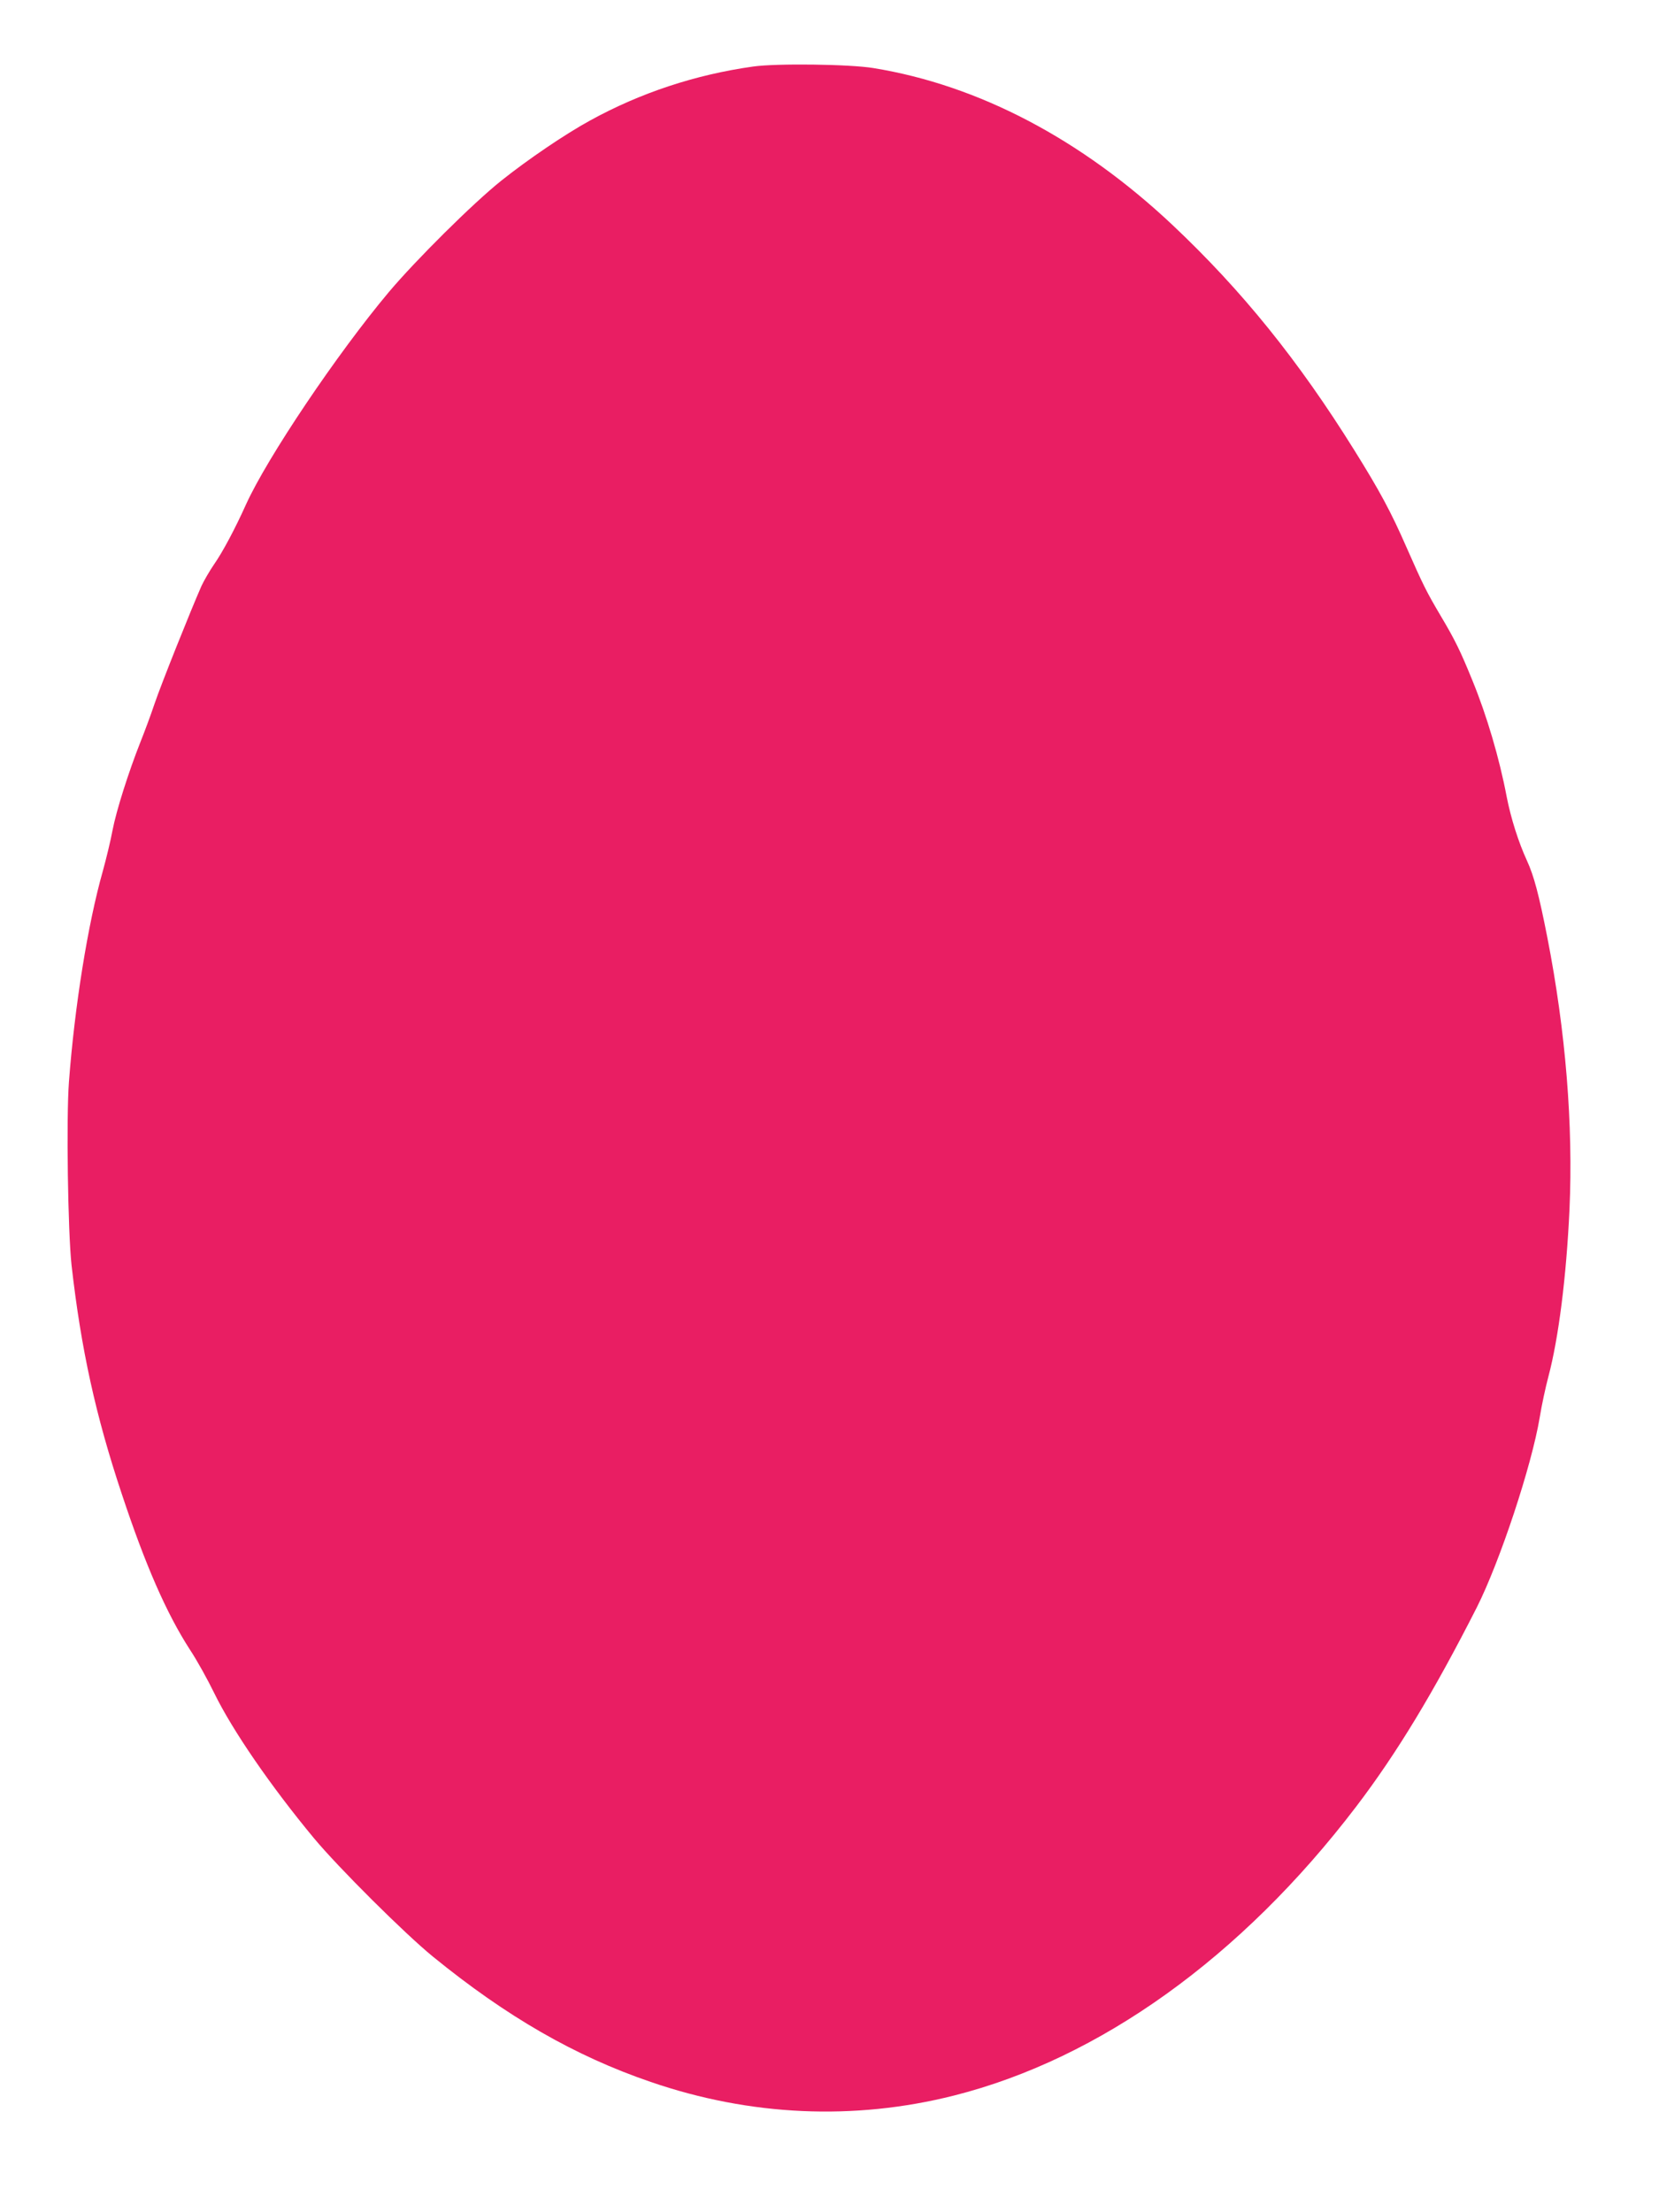 <?xml version="1.0" standalone="no"?>
<!DOCTYPE svg PUBLIC "-//W3C//DTD SVG 20010904//EN"
 "http://www.w3.org/TR/2001/REC-SVG-20010904/DTD/svg10.dtd">
<svg version="1.0" xmlns="http://www.w3.org/2000/svg"
 width="960pt" height="1280pt" viewBox="0 0 960 1280"
 preserveAspectRatio="xMidYMid meet">
<g transform="translate(0,1280) scale(0.1,-0.1)"
fill="#e91e63" stroke="none">
<path d="M4358 12415 c-334 -47 -652 -152 -943 -312 -146 -80 -361 -226 -515
-349 -164 -131 -495 -460 -650 -644 -298 -355 -704 -958 -827 -1230 -63 -140
-135 -275 -184 -345 -26 -38 -59 -95 -73 -125 -63 -143 -233 -568 -271 -680
-23 -69 -61 -170 -83 -225 -68 -172 -139 -395 -161 -510 -11 -60 -37 -166 -56
-235 -87 -307 -163 -782 -196 -1219 -16 -212 -6 -868 15 -1061 55 -486 139
-869 291 -1325 137 -413 259 -691 394 -900 40 -60 103 -174 141 -252 105 -215
327 -538 576 -838 142 -171 526 -553 689 -686 426 -347 821 -575 1260 -725
575 -198 1177 -225 1755 -79 844 213 1664 801 2327 1671 237 311 450 664 699
1154 133 264 317 818 364 1100 11 69 34 175 50 235 59 222 104 578 122 966 22
490 -22 1032 -128 1574 -49 250 -78 358 -118 445 -50 109 -93 246 -117 368
-42 223 -116 473 -198 673 -70 172 -100 234 -185 377 -81 137 -100 175 -197
395 -89 204 -156 328 -302 562 -324 520 -650 924 -1052 1303 -528 497 -1122
809 -1730 908 -138 23 -564 28 -697 9z"/>
</g>
</svg>
